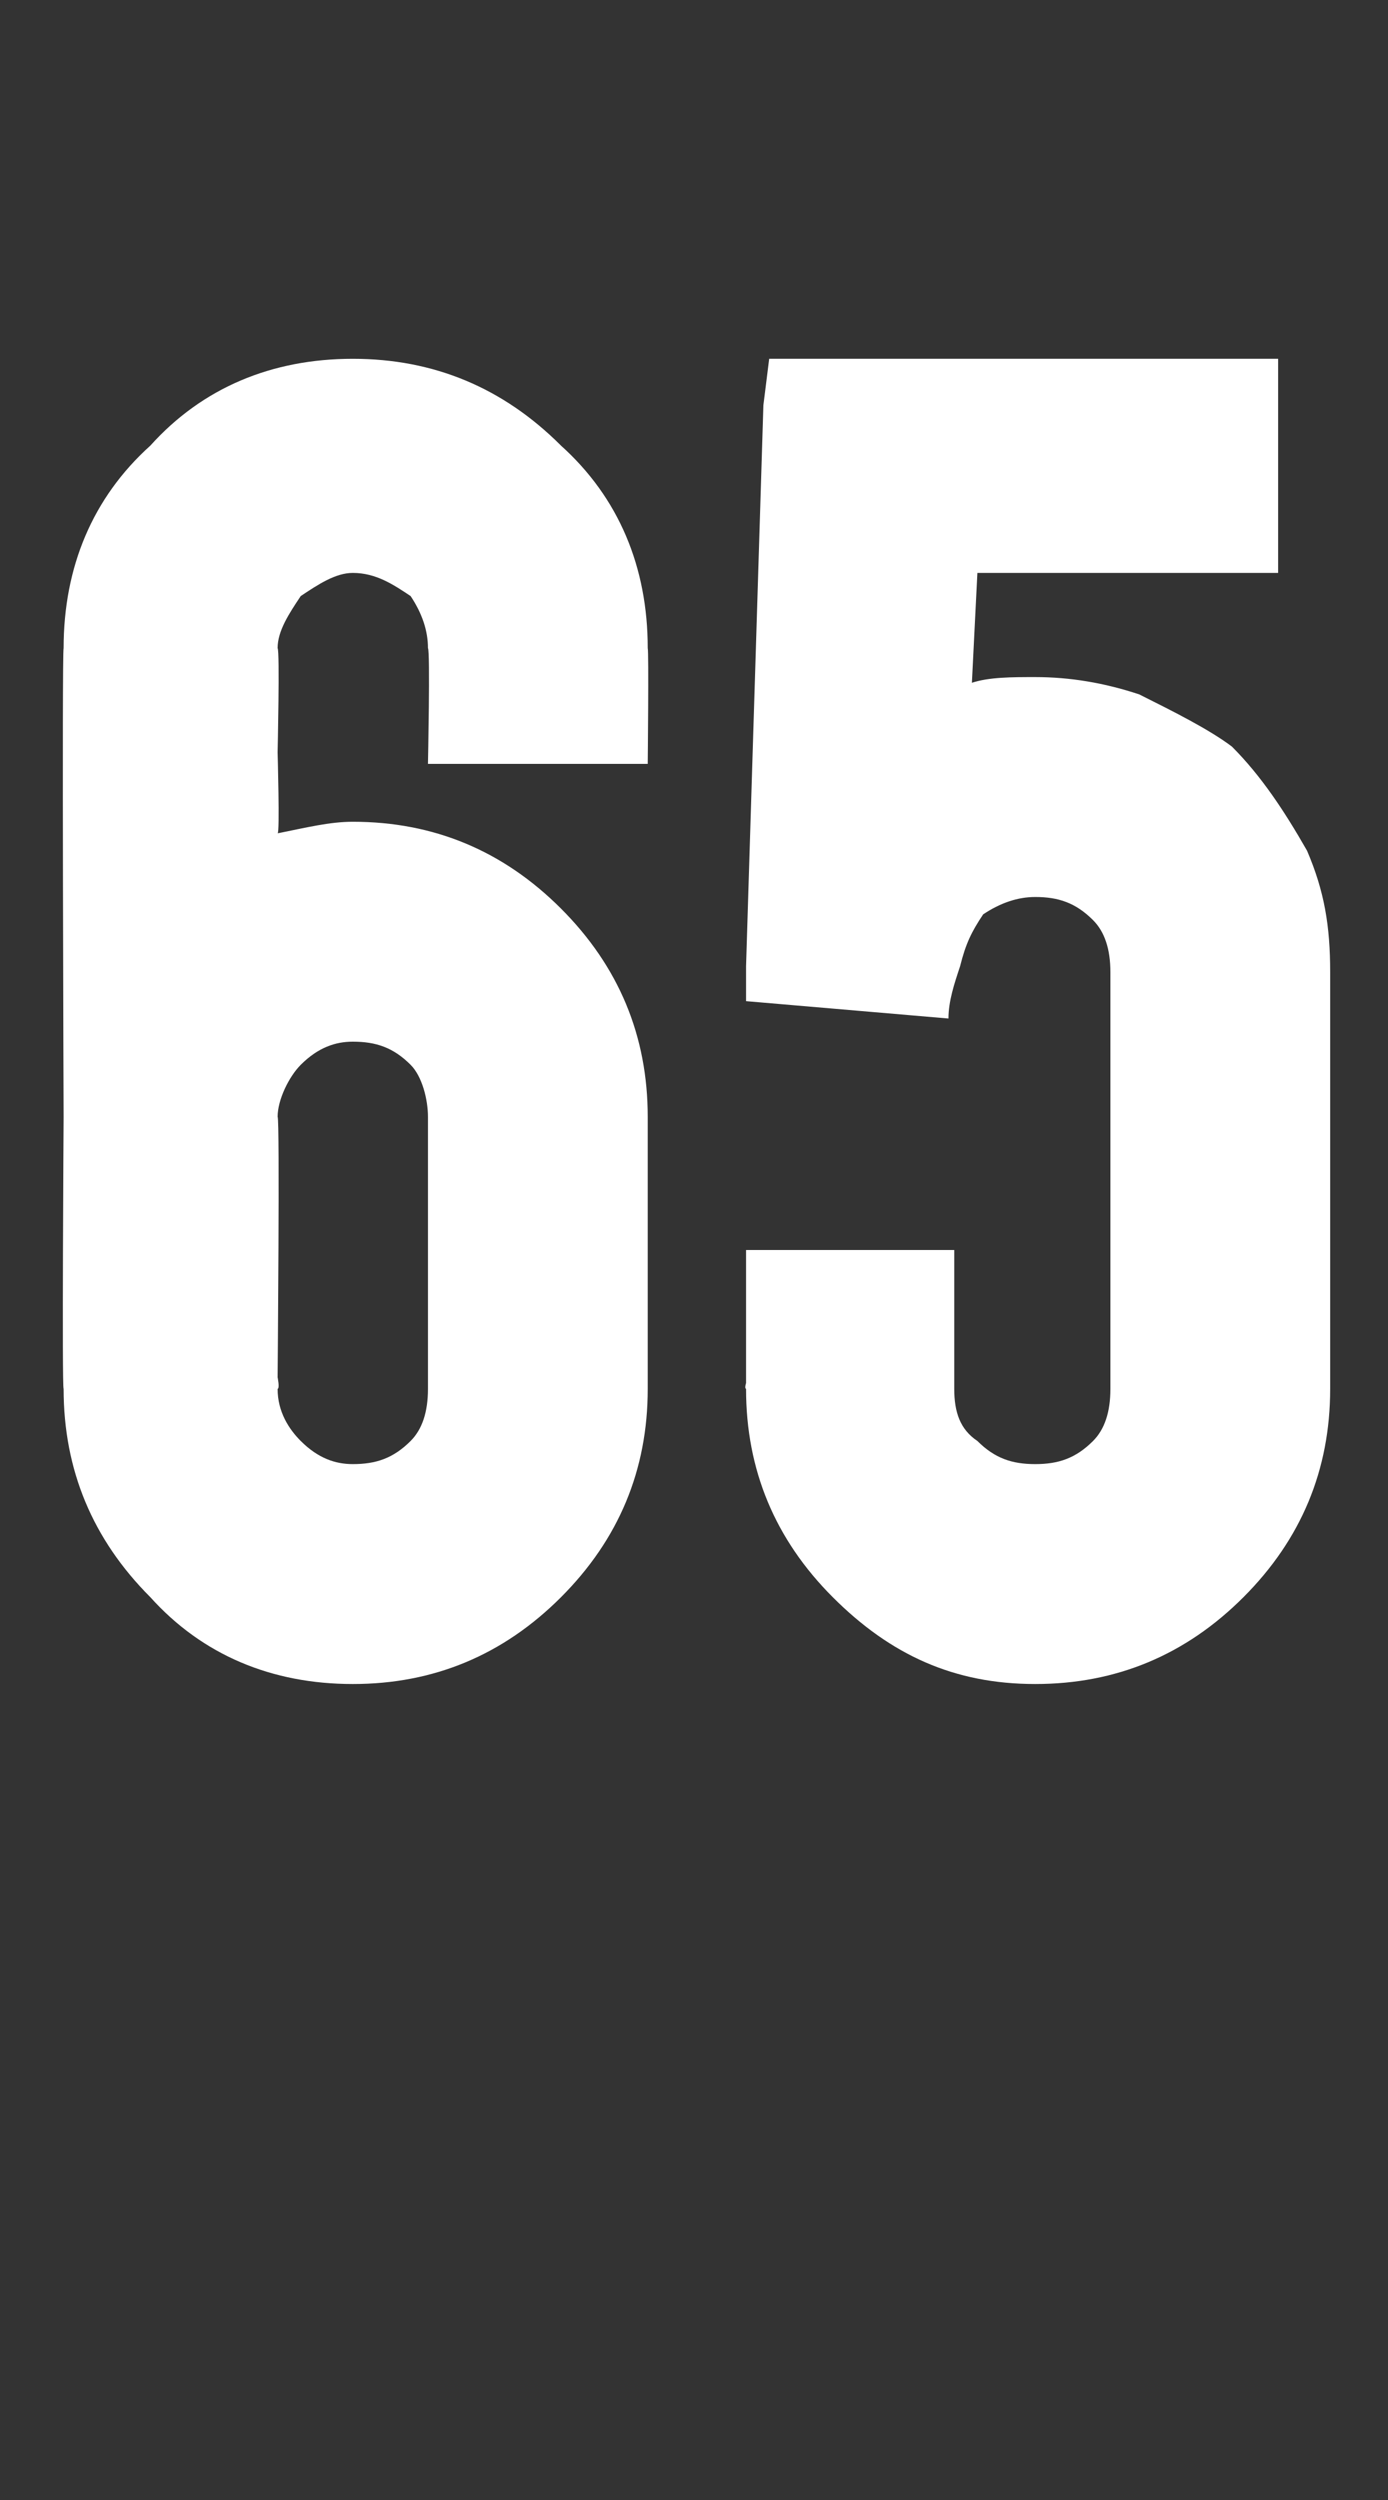 <?xml version="1.0" standalone="no"?><!DOCTYPE svg PUBLIC "-//W3C//DTD SVG 1.1//EN" "http://www.w3.org/Graphics/SVG/1.1/DTD/svg11.dtd"><svg xmlns="http://www.w3.org/2000/svg" version="1.1" width="24px" height="43.2px" viewBox="0 0 24 43.2"><rect x="0" y="0" width="24" height="43.2" fill="#333333" stroke="none"/><desc>65</desc><defs/><g id="Polygon30543"><path d="m9.7 15.7c1 1 1.5 2.2 1.5 3.6v4.7c0 1.4-.5 2.6-1.5 3.6c-1 1-2.2 1.5-3.6 1.5c-1.4 0-2.6-.5-3.5-1.5c-1-1-1.5-2.2-1.5-3.6c-.03-.01 0-4.7 0-4.7c0 0-.03-8.05 0-8.1c0-1.4.5-2.6 1.5-3.5c.9-1 2.1-1.5 3.5-1.5c1.4 0 2.6.5 3.6 1.5c1 .9 1.5 2.1 1.5 3.5c.02.05 0 2 0 2H7.4s.04-1.95 0-2c0-.3-.1-.6-.3-.9c-.3-.2-.6-.4-1-.4c-.3 0-.6.2-.9.4c-.2.3-.4.6-.4.9c.04.05 0 1.8 0 1.8c0 0 .04 1.41 0 1.4c.5-.1.9-.2 1.3-.2c1.4 0 2.6.5 3.6 1.5zM6.1 18c-.3 0-.6.1-.9.4c-.2.2-.4.6-.4.9c.04.01 0 4.5 0 4.5c0 0 .04.19 0 .2c0 .4.2.7.4.9c.3.3.6.4.9.4c.4 0 .7-.1 1-.4c.2-.2.3-.5.3-.9v-4.7c0-.3-.1-.7-.3-.9c-.3-.3-.6-.4-1-.4zm11.8-2.5c-.3 0-.6.1-.9.3c-.2.3-.3.5-.4.9c-.1.3-.2.6-.2.9l-3.5-.3v-.6l.3-9.7l.1-.8h8.8v3.7h-5.2l-.1 2s-.03-.06 0-.1c.3-.1.7-.1 1.1-.1c.6 0 1.2.1 1.8.3c.6.3 1.2.6 1.6.9c.5.5.9 1.1 1.3 1.8c.3.7.4 1.3.4 2.1v7.2c0 1.4-.5 2.6-1.5 3.6c-1 1-2.2 1.5-3.6 1.5c-1.4 0-2.5-.5-3.5-1.5c-1-1-1.5-2.2-1.5-3.6c-.03-.01 0-.1 0-.1v-2.3h3.6v2.4c0 .4.1.7.4.9c.3.3.6.4 1 .4c.4 0 .7-.1 1-.4c.2-.2.3-.5.3-.9v-7.2c0-.4-.1-.7-.3-.9c-.3-.3-.6-.4-1-.4z" stroke="none" fill="#fff"/></g></svg>